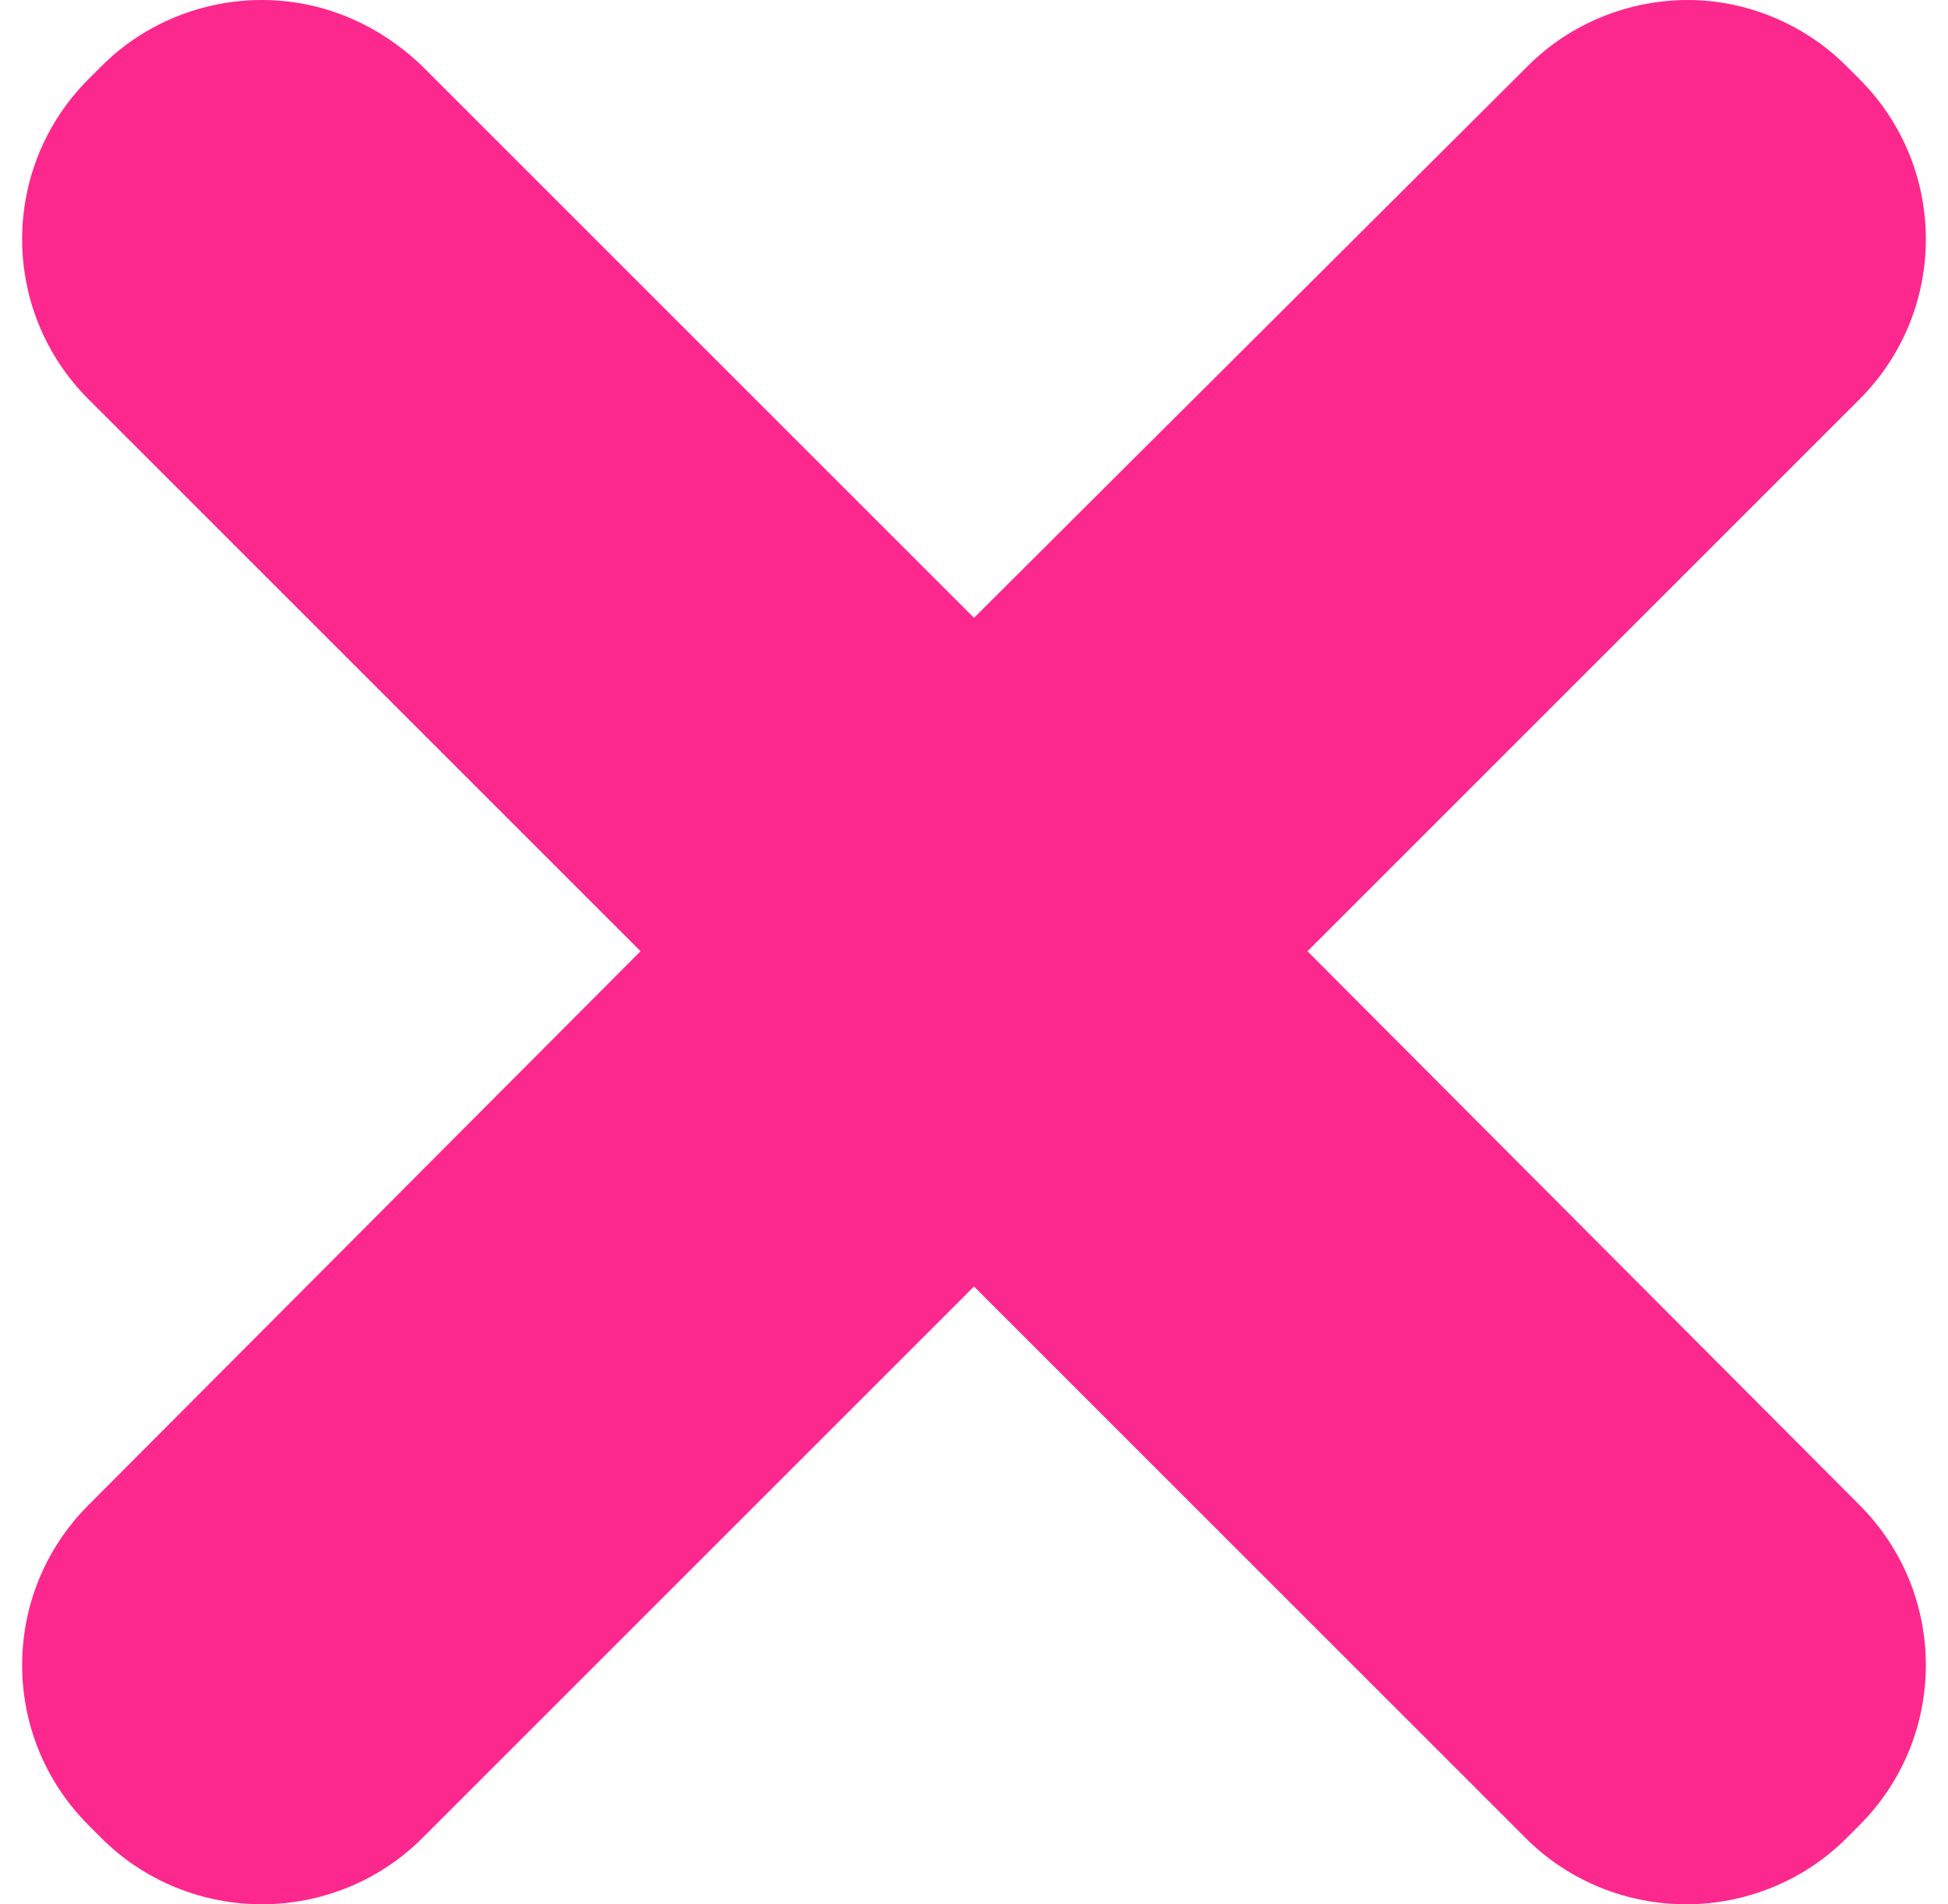 <?xml version="1.0" encoding="UTF-8" standalone="no"?><svg xmlns="http://www.w3.org/2000/svg" xmlns:xlink="http://www.w3.org/1999/xlink" fill="#fd288d" height="101.1" preserveAspectRatio="xMidYMid meet" version="1" viewBox="-1.2 0.0 103.4 101.1" width="103.4" zoomAndPan="magnify"><g id="change1_1"><path d="M88.4,0c-3.1,0-6.2,1.2-8.5,3.5L50.5,32.8L21.2,3.5C18.8,1.2,15.8,0,12.7,0C9.6,0,6.5,1.2,4.2,3.5L3.5,4.2 c-4.7,4.7-4.7,12.3,0,17l29.3,29.3L3.5,79.9c-4.7,4.7-4.7,12.3,0,17l0.7,0.7c2.3,2.3,5.4,3.5,8.5,3.5s6.2-1.2,8.5-3.5l29.3-29.3 l29.3,29.3c2.3,2.3,5.4,3.5,8.5,3.5c3.1,0,6.2-1.2,8.5-3.5l0.7-0.7c4.7-4.7,4.7-12.3,0-17L68.2,50.5l29.3-29.3 c4.7-4.7,4.7-12.3,0-17l-0.7-0.7C94.5,1.2,91.4,0,88.4,0L88.4,0z" fill="inherit"/></g></svg>